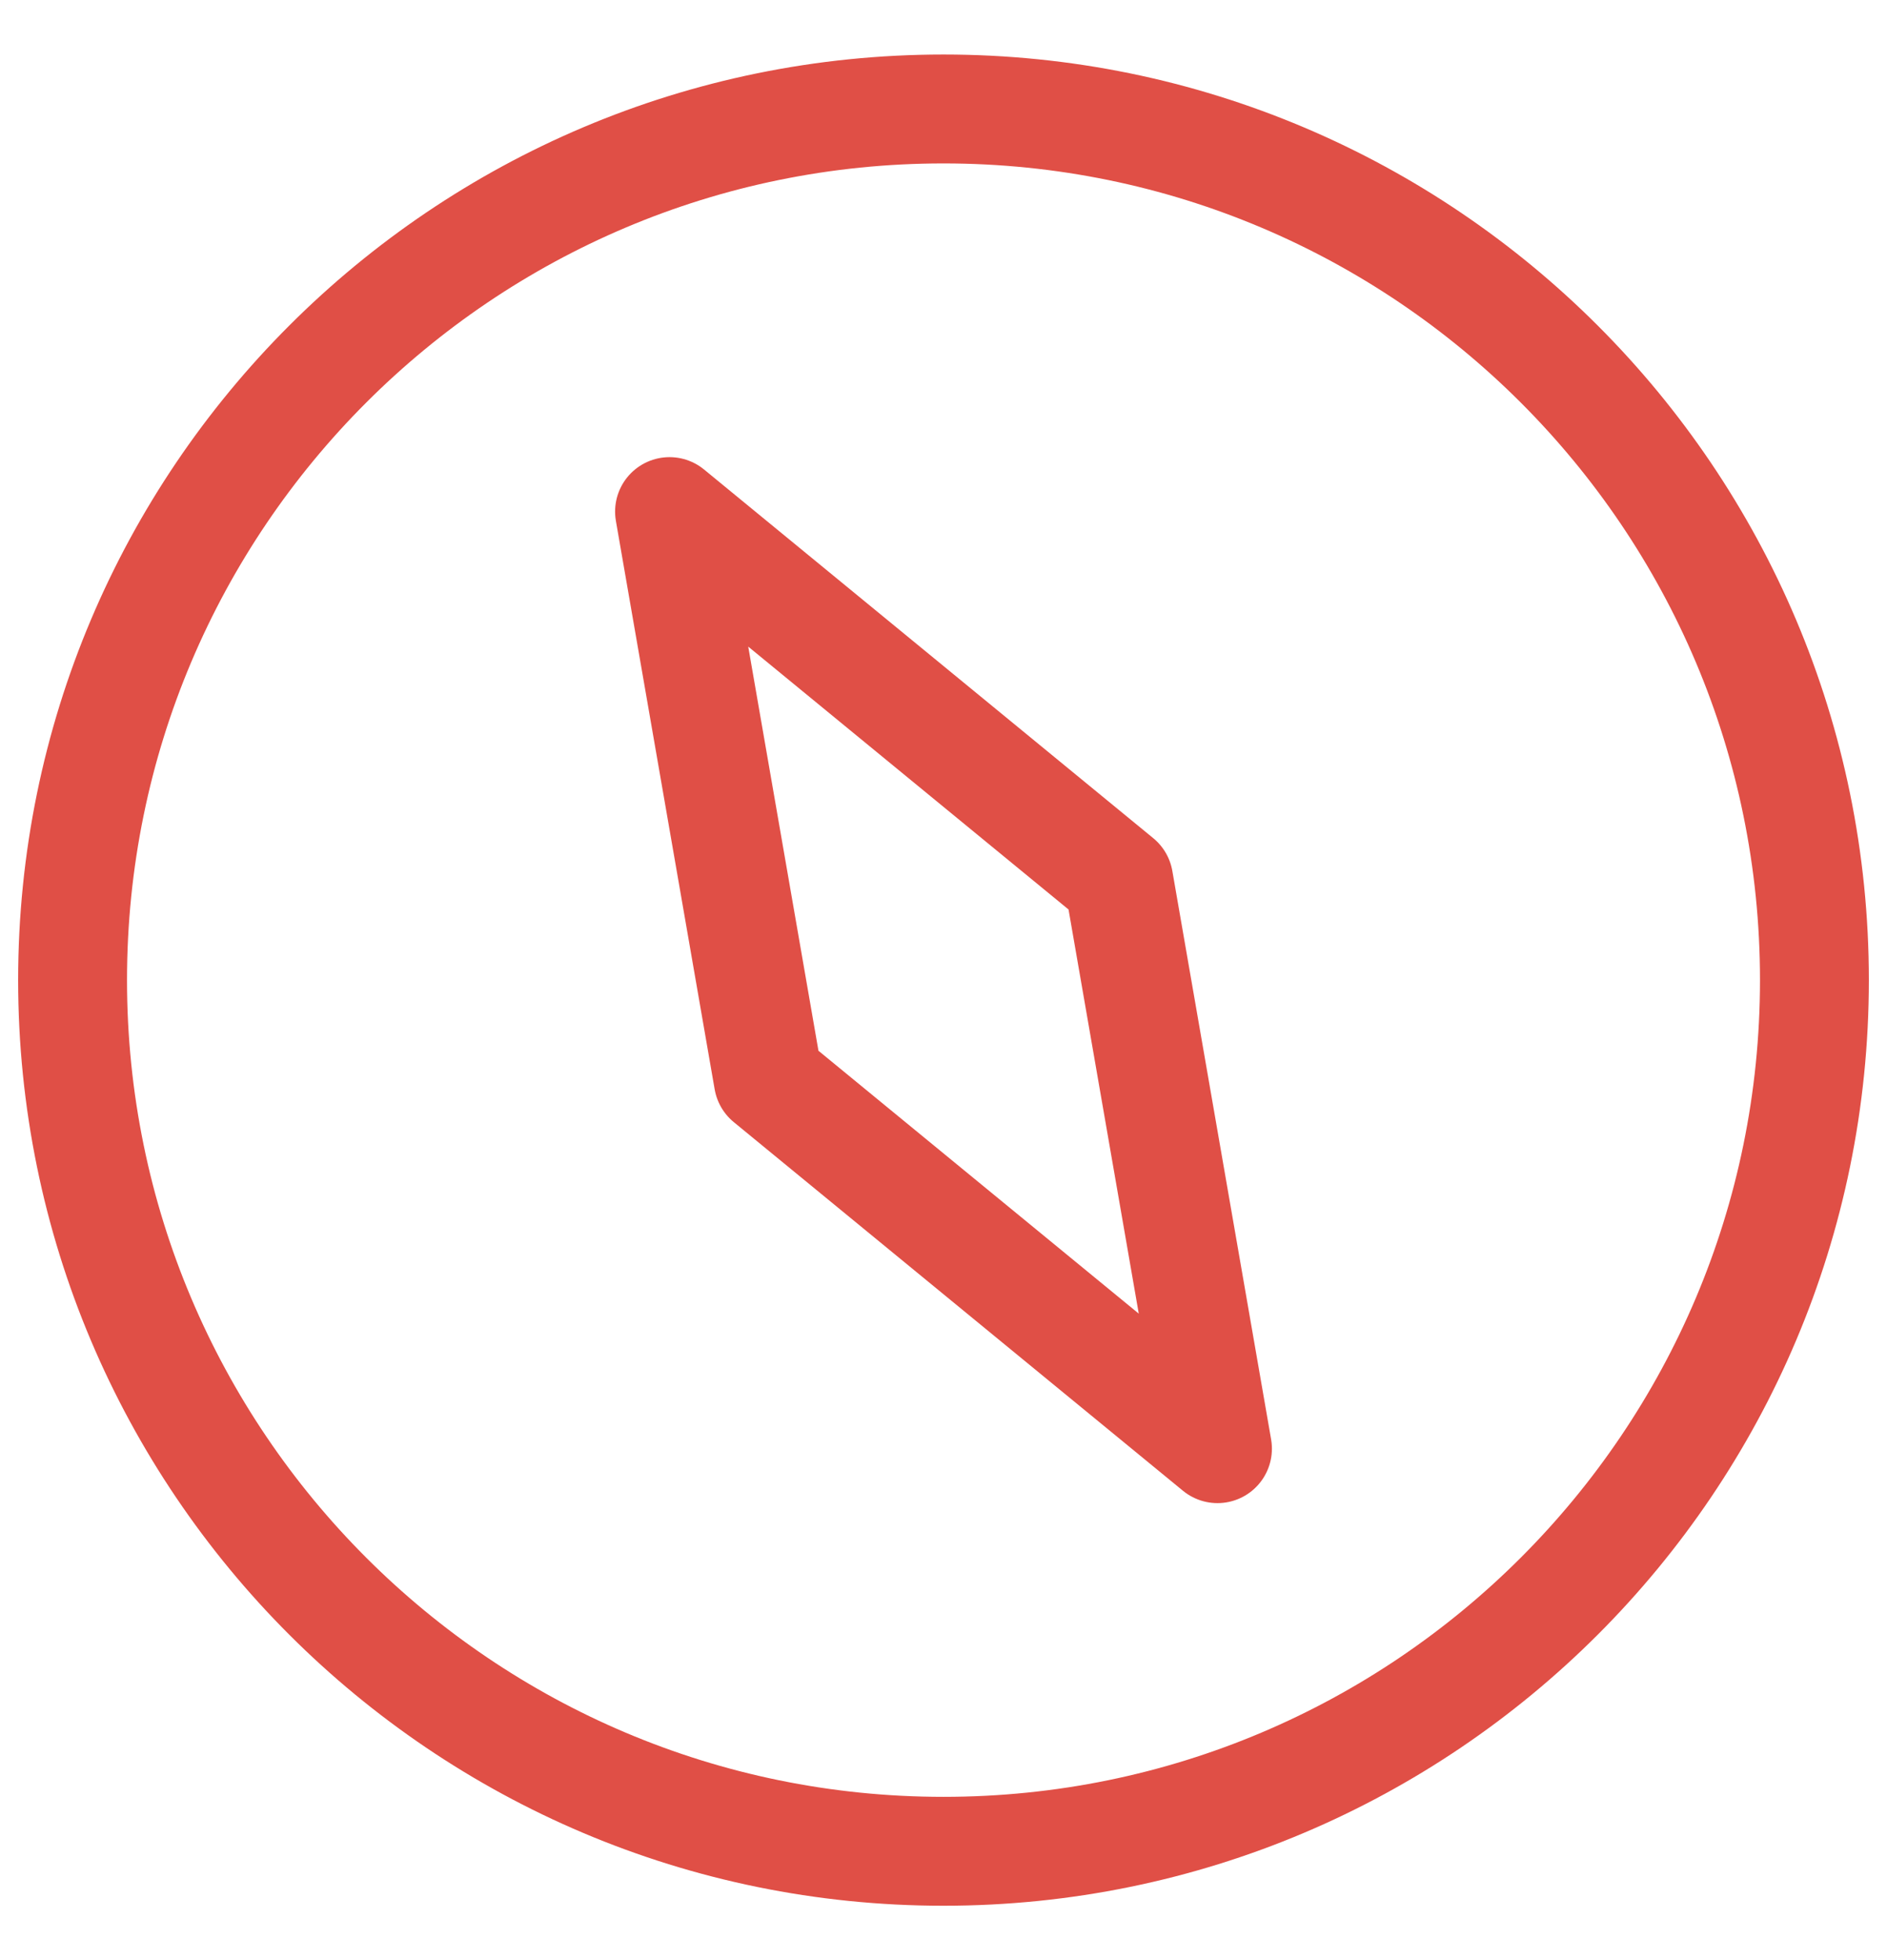 <svg width="26" height="27" viewBox="0 0 26 27" fill="none" xmlns="http://www.w3.org/2000/svg">
<path d="M13 25.501C19.627 25.501 25 20.128 25 13.501C25 6.874 19.627 1.501 13 1.501C6.373 1.501 1 6.874 1 13.501C1 20.128 6.373 25.501 13 25.501Z" stroke="#E04F46" stroke-width="1.5" stroke-linecap="round" stroke-linejoin="round"/>
<path d="M9.225 7.047L15.414 12.125L16.775 19.955L10.586 14.877L9.225 7.047Z" stroke="#E04F46" stroke-width="1.5" stroke-linecap="round" stroke-linejoin="round"/>
</svg>
